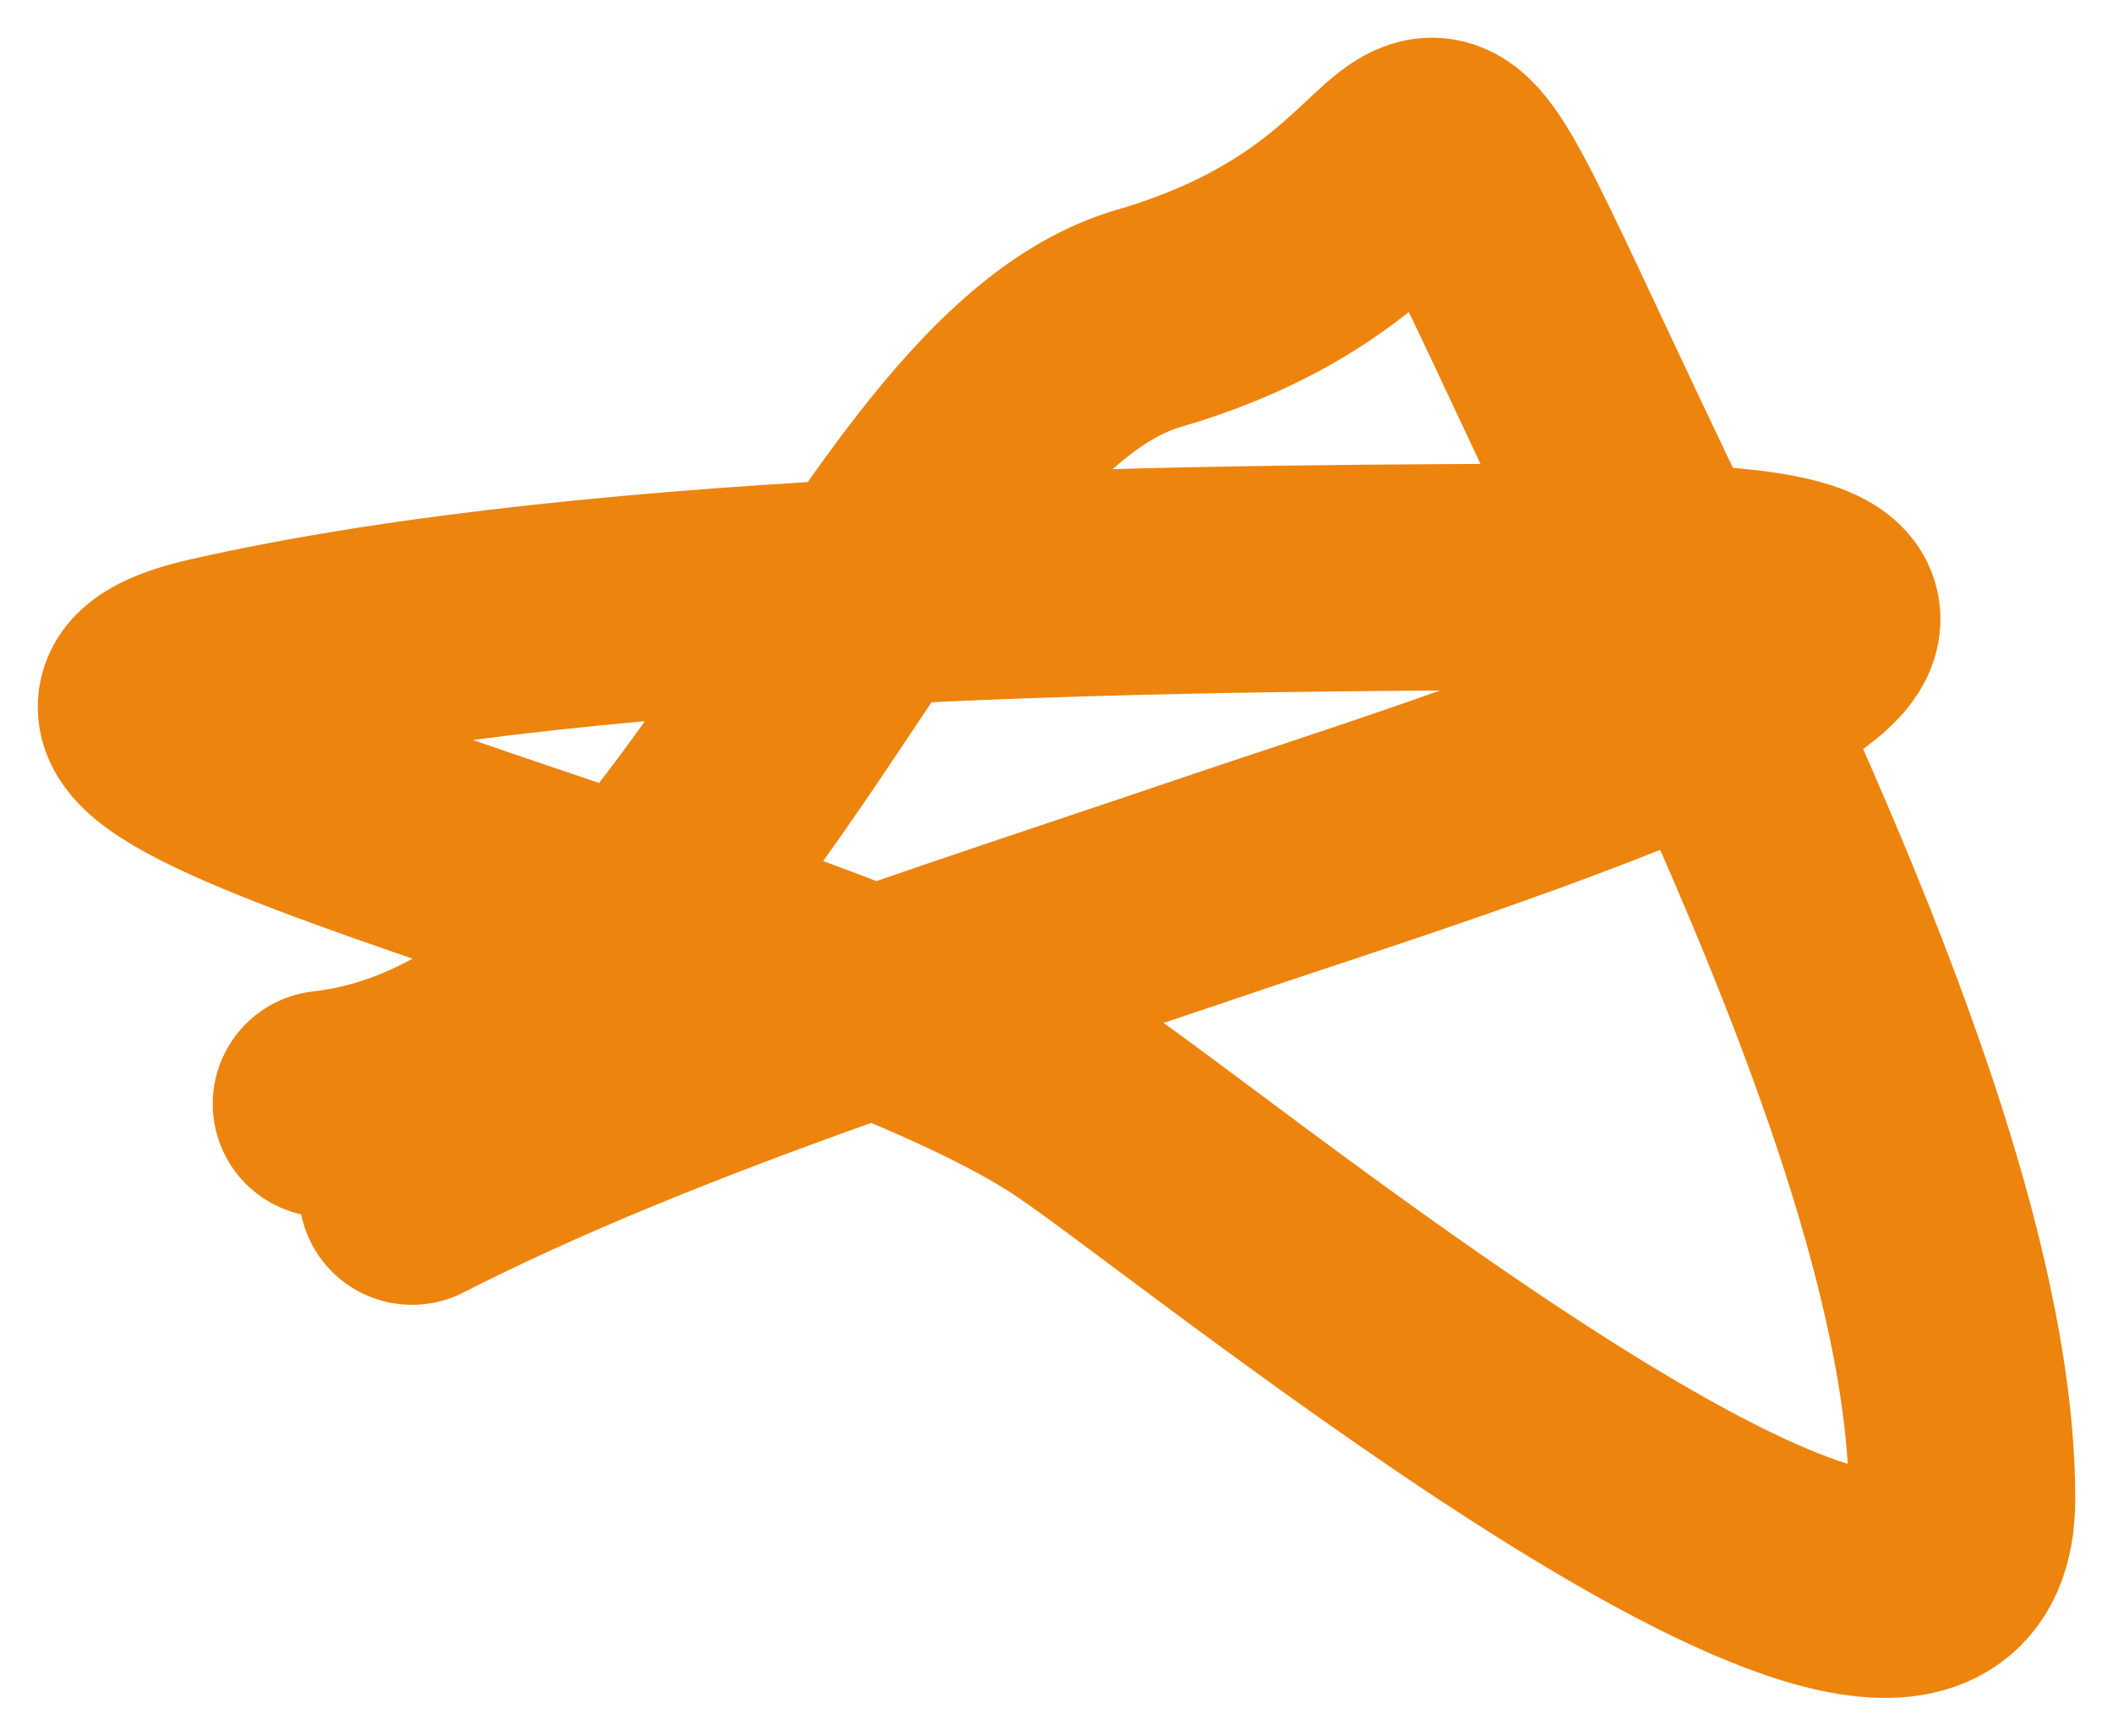 <?xml version="1.0" encoding="UTF-8"?> <svg xmlns="http://www.w3.org/2000/svg" width="28" height="23" viewBox="0 0 28 23" fill="none"> <path d="M4.319 14.628C9.471 14.044 11.589 5.277 15.223 4.219C20.186 2.772 17.897 -0.948 21.436 6.481C23.168 10.119 26 15.939 26 19.865C26 23.915 16.246 15.927 14.335 14.628C10.789 12.217 -1.3 9.817 2.861 8.874C8.055 7.696 15.974 7.645 21.436 7.645C29.092 7.645 18.747 10.844 16.364 11.654C12.675 12.908 8.691 14.144 5.46 15.791" stroke="#ED840E" stroke-width="3" stroke-linecap="round"></path> </svg> 